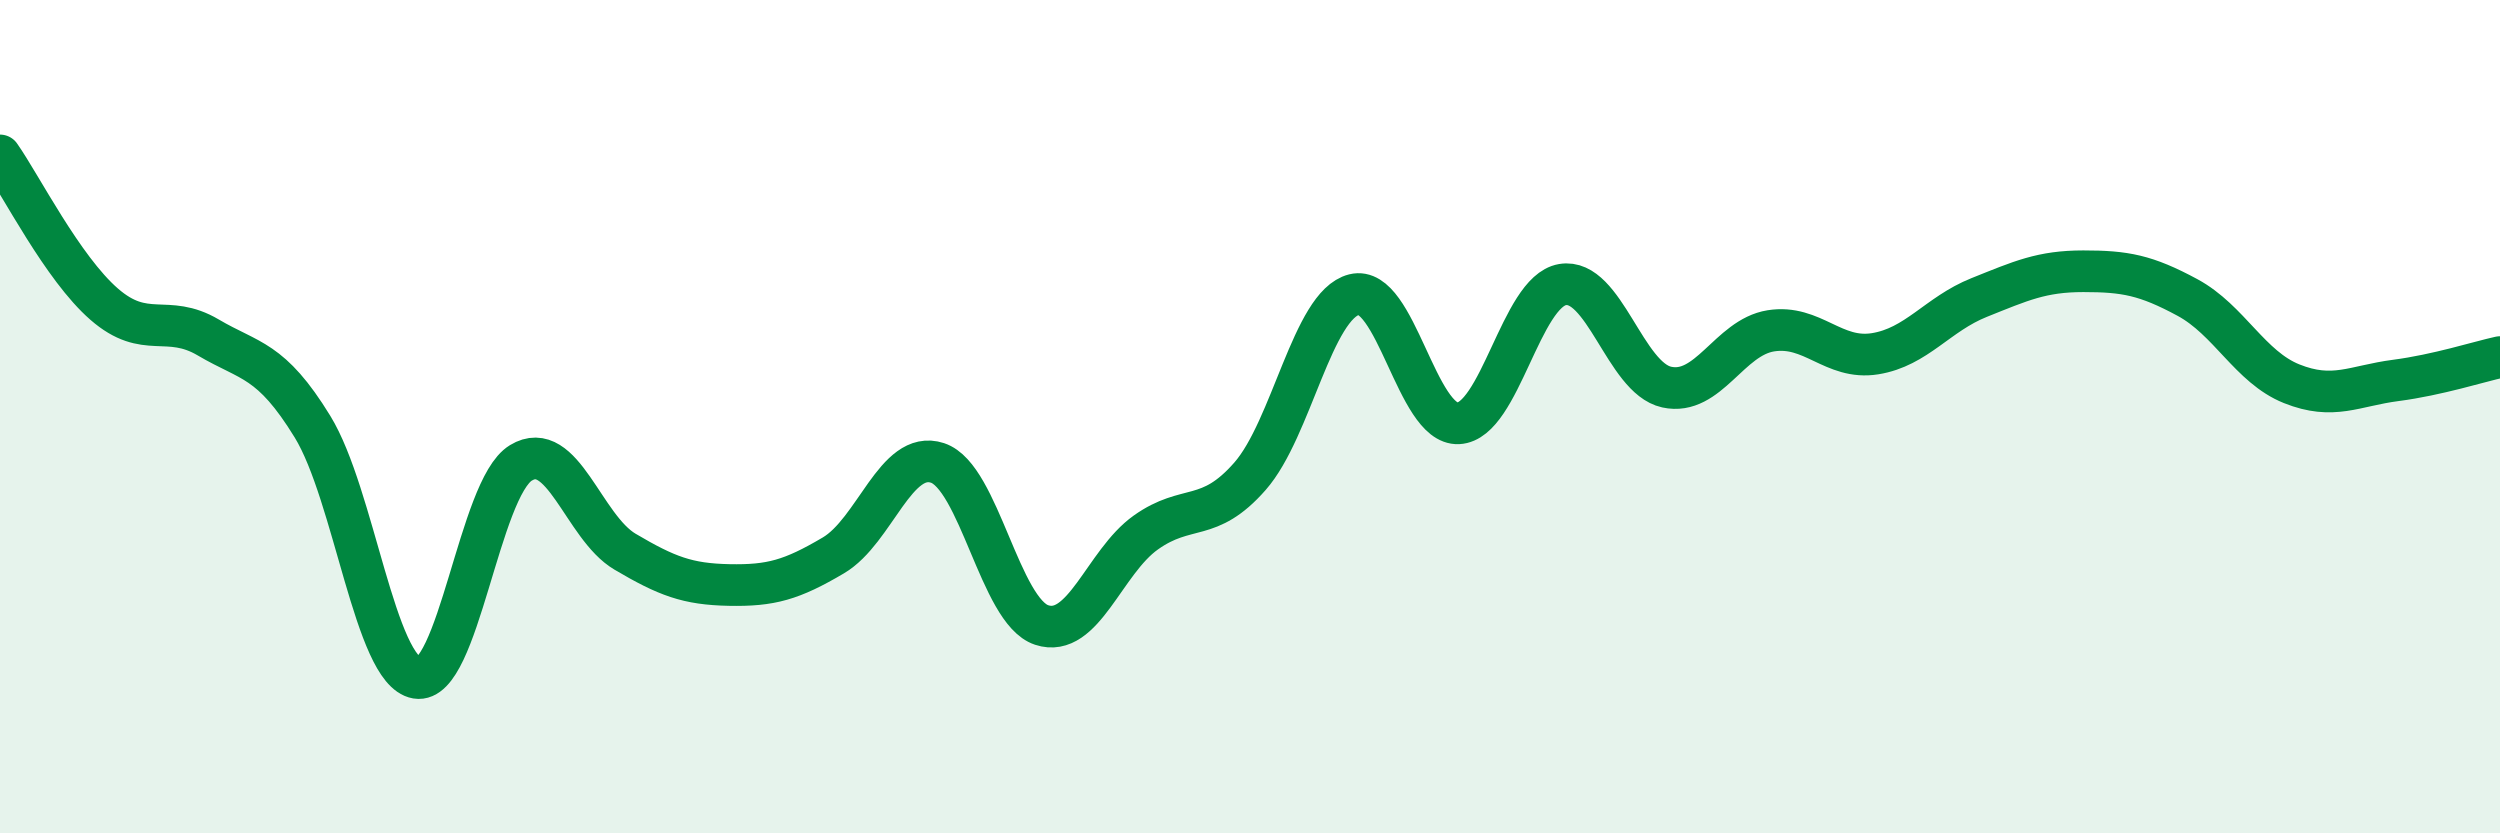 
    <svg width="60" height="20" viewBox="0 0 60 20" xmlns="http://www.w3.org/2000/svg">
      <path
        d="M 0,3.73 C 0.5,4.44 1.5,6.43 2.5,7.3 C 3.5,8.17 4,7.51 5,8.1 C 6,8.69 6.5,8.61 7.5,10.24 C 8.5,11.87 9,16.1 10,16.27 C 11,16.44 11.5,11.72 12.5,11.11 C 13.5,10.5 14,12.65 15,13.24 C 16,13.83 16.5,14.02 17.5,14.04 C 18.5,14.06 19,13.92 20,13.33 C 21,12.74 21.5,10.78 22.5,11.11 C 23.5,11.44 24,14.67 25,15 C 26,15.33 26.5,13.49 27.5,12.78 C 28.5,12.07 29,12.57 30,11.43 C 31,10.29 31.5,7.32 32.5,7.07 C 33.5,6.82 34,10.21 35,10.16 C 36,10.11 36.5,7 37.5,6.83 C 38.5,6.66 39,9.07 40,9.29 C 41,9.51 41.5,8.1 42.5,7.94 C 43.5,7.78 44,8.65 45,8.49 C 46,8.33 46.5,7.54 47.5,7.14 C 48.5,6.74 49,6.51 50,6.51 C 51,6.51 51.5,6.6 52.5,7.14 C 53.5,7.68 54,8.81 55,9.21 C 56,9.61 56.5,9.26 57.5,9.13 C 58.5,9 59.5,8.68 60,8.57L60 20L0 20Z"
        fill="#008740"
        opacity="0.1"
        stroke-linecap="round"
        stroke-linejoin="round"
      />
      <path
        d="M 0,3.73 C 0.5,4.44 1.5,6.43 2.5,7.3 C 3.5,8.17 4,7.51 5,8.1 C 6,8.69 6.5,8.61 7.5,10.24 C 8.5,11.87 9,16.1 10,16.27 C 11,16.44 11.5,11.72 12.5,11.11 C 13.5,10.5 14,12.65 15,13.24 C 16,13.83 16.5,14.02 17.5,14.04 C 18.5,14.06 19,13.92 20,13.33 C 21,12.74 21.5,10.78 22.5,11.11 C 23.5,11.44 24,14.67 25,15 C 26,15.33 26.5,13.49 27.5,12.78 C 28.5,12.07 29,12.57 30,11.43 C 31,10.29 31.5,7.32 32.5,7.07 C 33.5,6.82 34,10.21 35,10.16 C 36,10.11 36.5,7 37.5,6.83 C 38.5,6.66 39,9.07 40,9.29 C 41,9.51 41.5,8.1 42.5,7.94 C 43.5,7.78 44,8.65 45,8.49 C 46,8.33 46.5,7.54 47.5,7.14 C 48.5,6.74 49,6.51 50,6.51 C 51,6.51 51.5,6.6 52.5,7.14 C 53.5,7.68 54,8.81 55,9.21 C 56,9.61 56.5,9.26 57.5,9.13 C 58.5,9 59.5,8.68 60,8.57"
        stroke="#008740"
        stroke-width="1"
        fill="none"
        stroke-linecap="round"
        stroke-linejoin="round"
      />
    </svg>
  